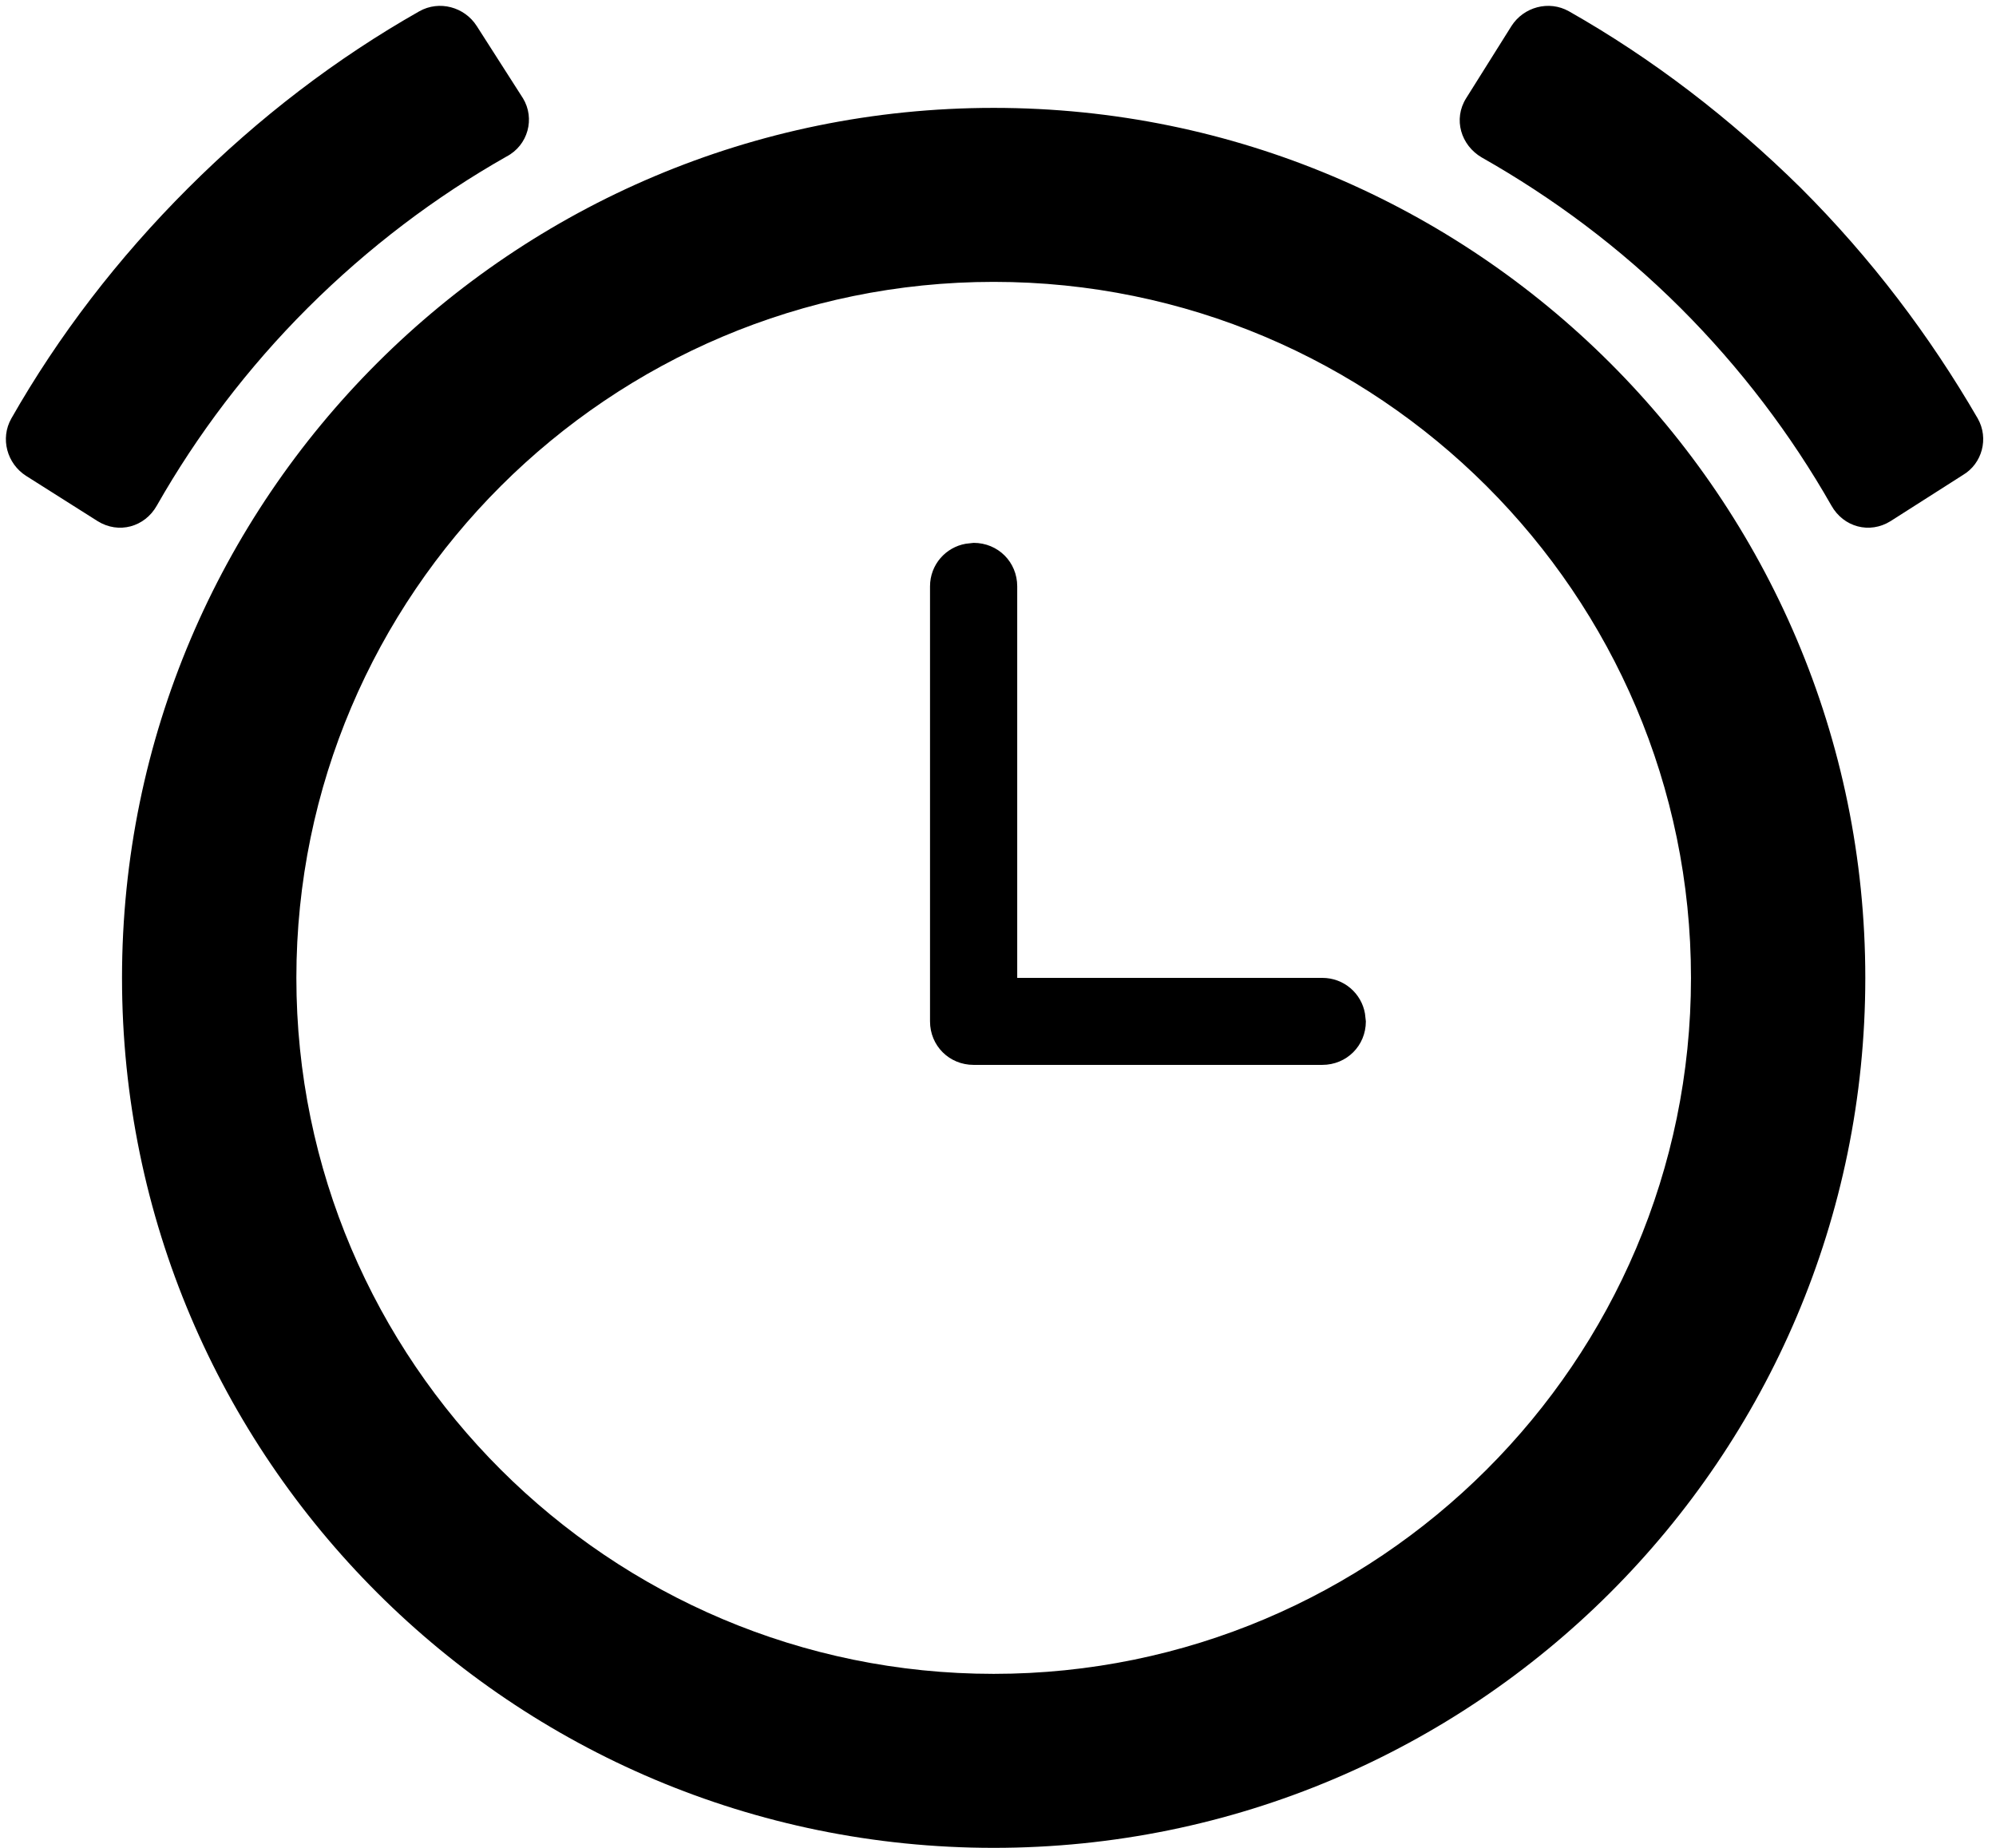 <svg xmlns="http://www.w3.org/2000/svg" fill="none" viewBox="0 0 54 50" height="50" width="54">
<g clip-path="url(#clip0_2505_1423)">
<path fill="black" d="M26.883 7.627C37.282 7.627 45.748 16.078 45.748 26.46C45.748 36.841 37.282 45.292 26.883 45.292C16.483 45.292 8.018 36.841 8.018 26.46C8.018 16.078 16.483 7.627 26.883 7.627ZM26.883 2.919C13.866 2.919 3.301 13.465 3.301 26.46C3.301 39.454 13.866 50 26.883 50C39.9 50 50.464 39.454 50.464 26.46C50.464 13.465 39.9 2.919 26.883 2.919ZM11.343 0.306C11.885 5.75907e-05 12.569 0.188 12.899 0.706L14.149 2.66C14.479 3.202 14.29 3.931 13.701 4.237C11.791 5.32 9.975 6.686 8.324 8.333C6.697 9.958 5.329 11.77 4.245 13.677C3.915 14.266 3.207 14.454 2.641 14.101L0.707 12.877C0.189 12.547 2.59413e-05 11.864 0.307 11.323C1.58 9.087 3.184 6.992 5.094 5.085C7.004 3.178 9.102 1.577 11.343 0.306ZM42.447 0.306C44.687 1.577 46.785 3.178 48.719 5.085C50.629 6.992 52.209 9.087 53.506 11.323C53.813 11.864 53.624 12.547 53.105 12.853L51.148 14.101C50.582 14.454 49.875 14.266 49.545 13.677C48.46 11.77 47.092 9.958 45.465 8.333C43.814 6.686 41.999 5.344 40.088 4.261C39.523 3.931 39.31 3.225 39.664 2.66L40.89 0.706C41.22 0.188 41.904 5.75907e-05 42.447 0.306ZM26.34 14.689C27.001 14.689 27.52 15.207 27.52 15.866V26.46H35.773C36.363 26.46 36.834 26.883 36.928 27.425L36.952 27.637C36.952 28.296 36.433 28.814 35.773 28.814H26.34C25.68 28.814 25.161 28.296 25.161 27.637V15.866C25.161 15.278 25.586 14.807 26.128 14.713L26.34 14.689Z"></path>
</g>
<defs>
<clipPath id="clip0_2505_1423">
<rect fill="white" height="50" width="54"></rect>
</clipPath>
</defs>
</svg>